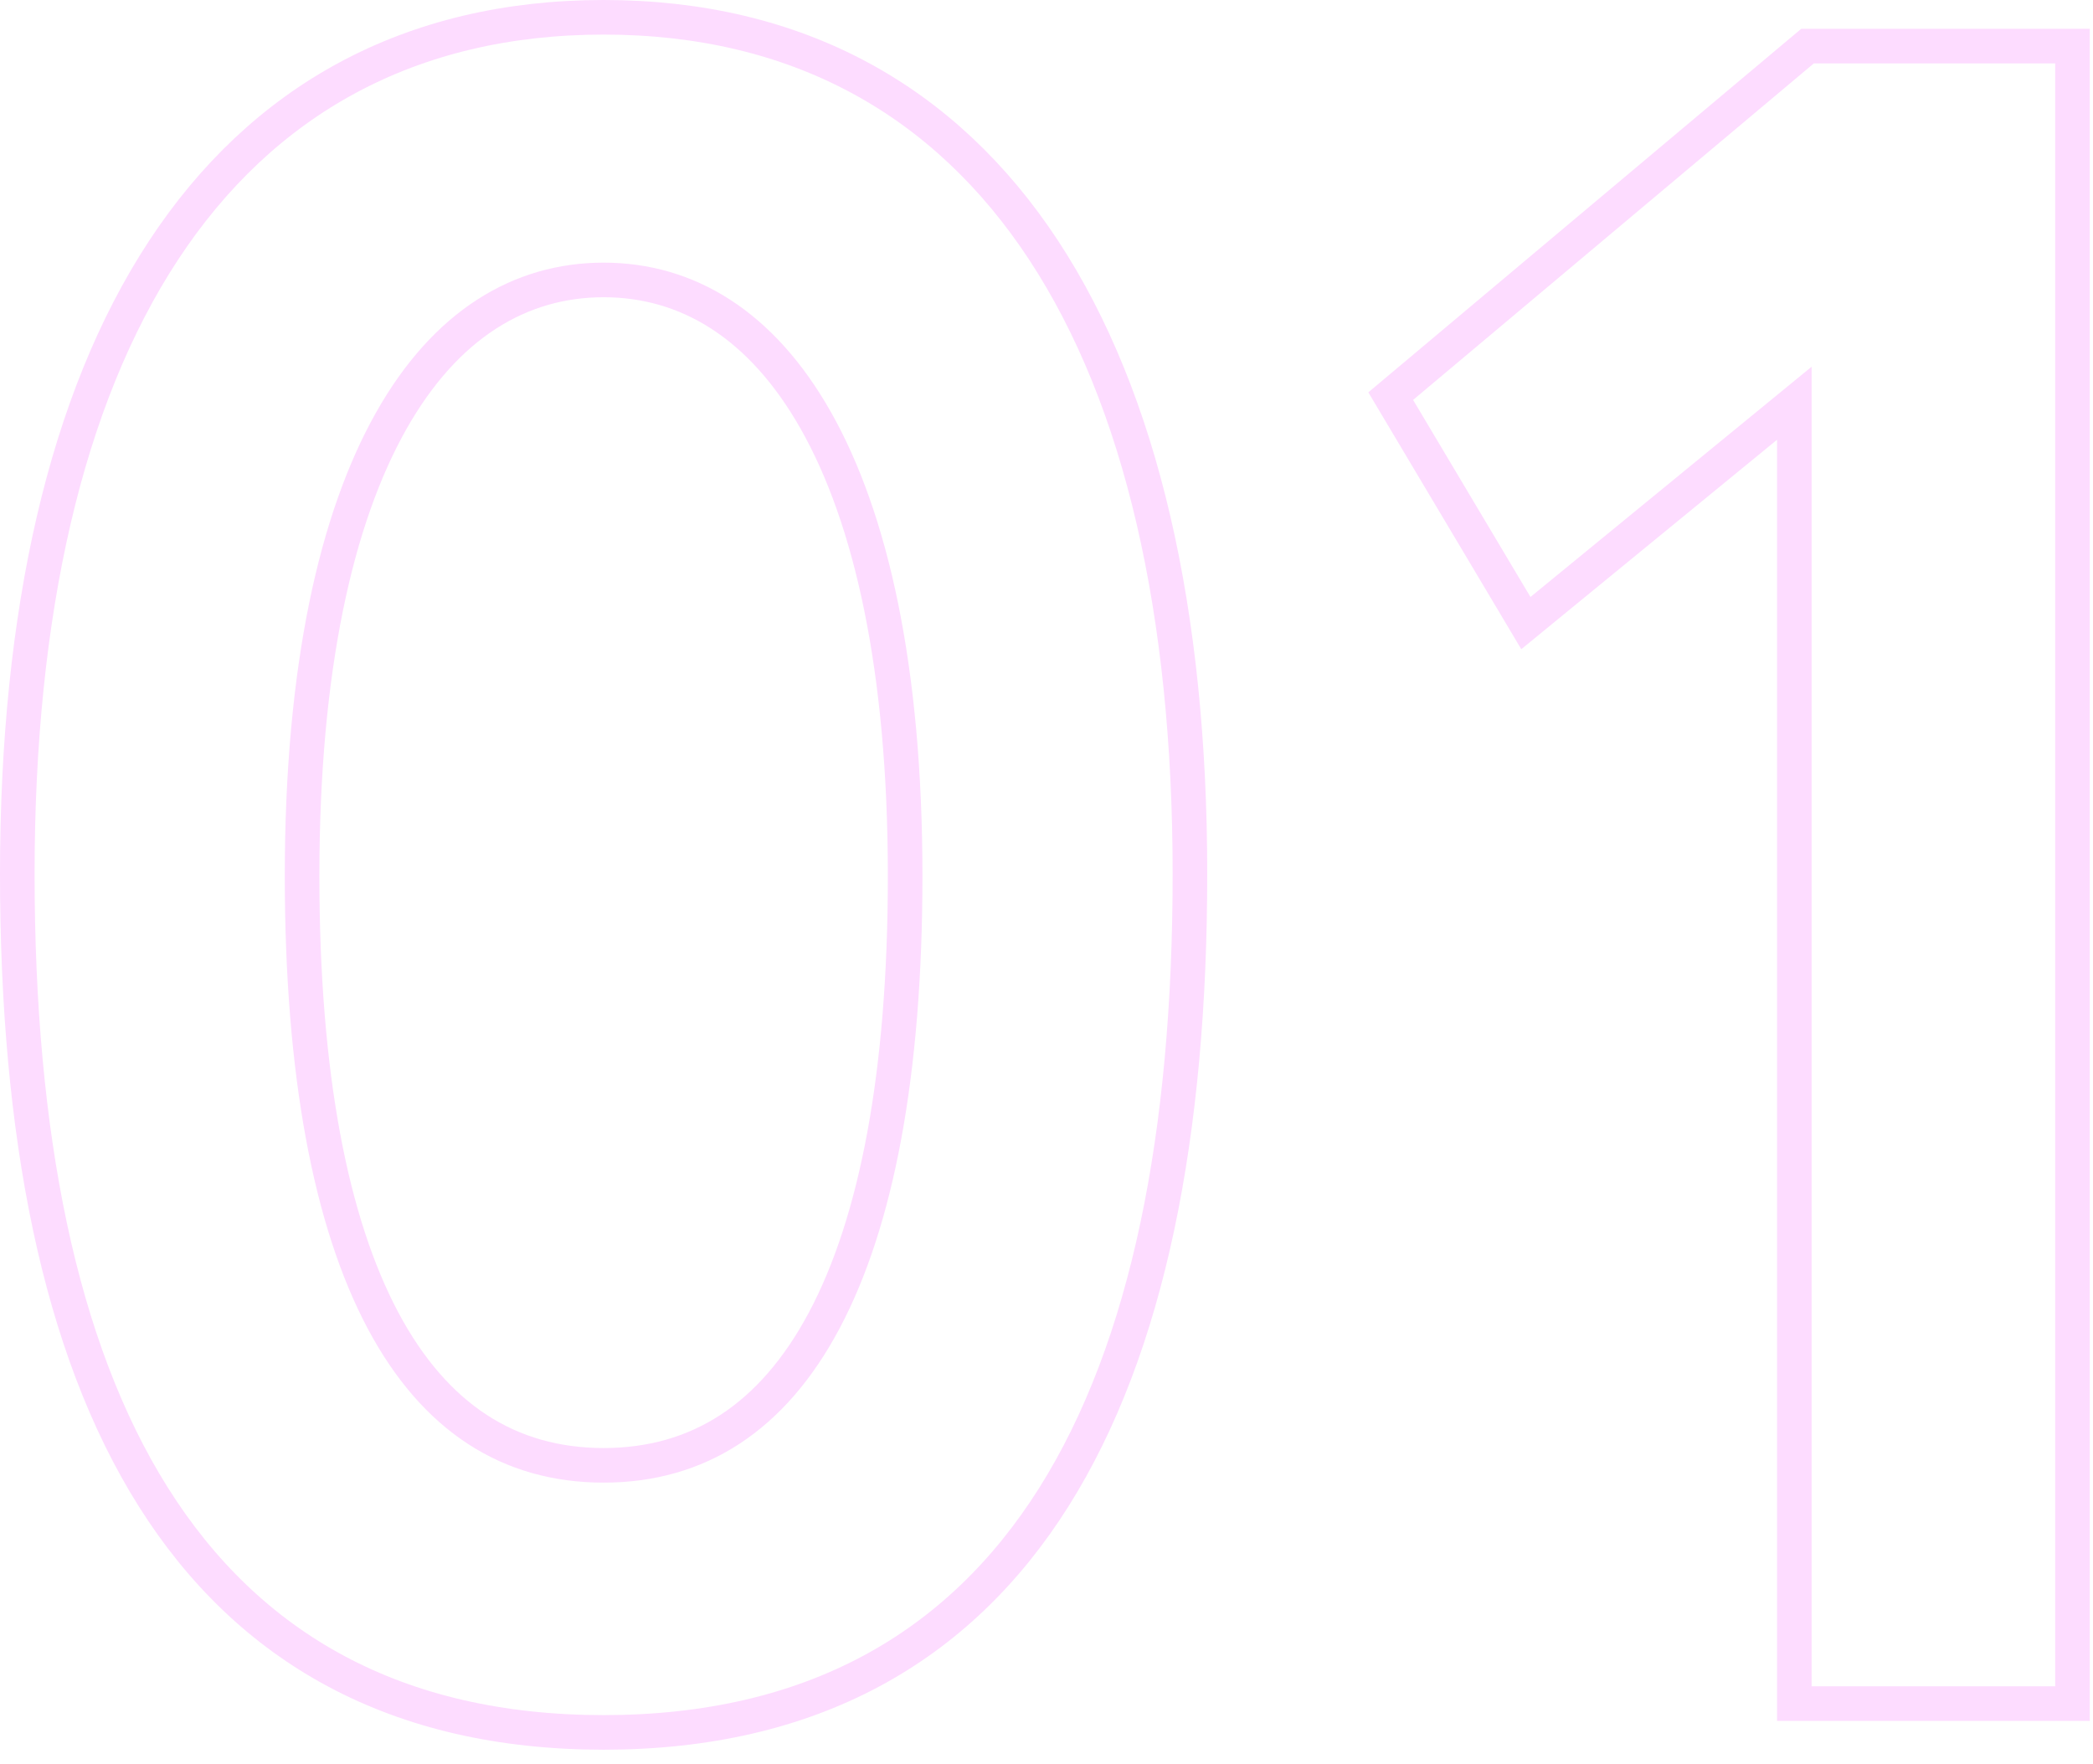 <svg xmlns="http://www.w3.org/2000/svg" width="121" height="102" viewBox="0 0 121 102" fill="none"><path d="M119.814 2.664V98.488H103.734V23.311L89.112 35.286L88.213 36.022L87.619 35.023L80.835 23.632L80.4 22.901L81.05 22.355L104.219 2.898L104.498 2.664H119.814Z" stroke="#FDDCFF" stroke-width="2"></path><path d="M34.897 1C46.111 1 54.65 5.808 60.34 14.476C65.993 23.087 68.792 35.436 68.792 50.512C68.792 65.5 66.385 77.883 60.926 86.549C55.42 95.289 46.866 100.152 34.897 100.152C22.926 100.152 14.372 95.289 8.866 86.549C3.407 77.883 1 65.5 1 50.512C1 35.436 3.799 23.087 9.452 14.476C15.142 5.808 23.682 1 34.897 1ZM34.897 16.184C30.076 16.184 25.769 18.743 22.615 24.331C19.438 29.961 17.464 38.631 17.464 50.64C17.464 62.091 19.123 70.668 22.146 76.346C25.137 81.961 29.434 84.712 34.897 84.712C40.358 84.712 44.655 81.96 47.645 76.346C50.669 70.668 52.328 62.091 52.328 50.64C52.328 38.631 50.354 29.961 47.177 24.331C44.023 18.743 39.717 16.184 34.897 16.184Z" stroke="#FDDCFF" stroke-width="2"></path></svg>